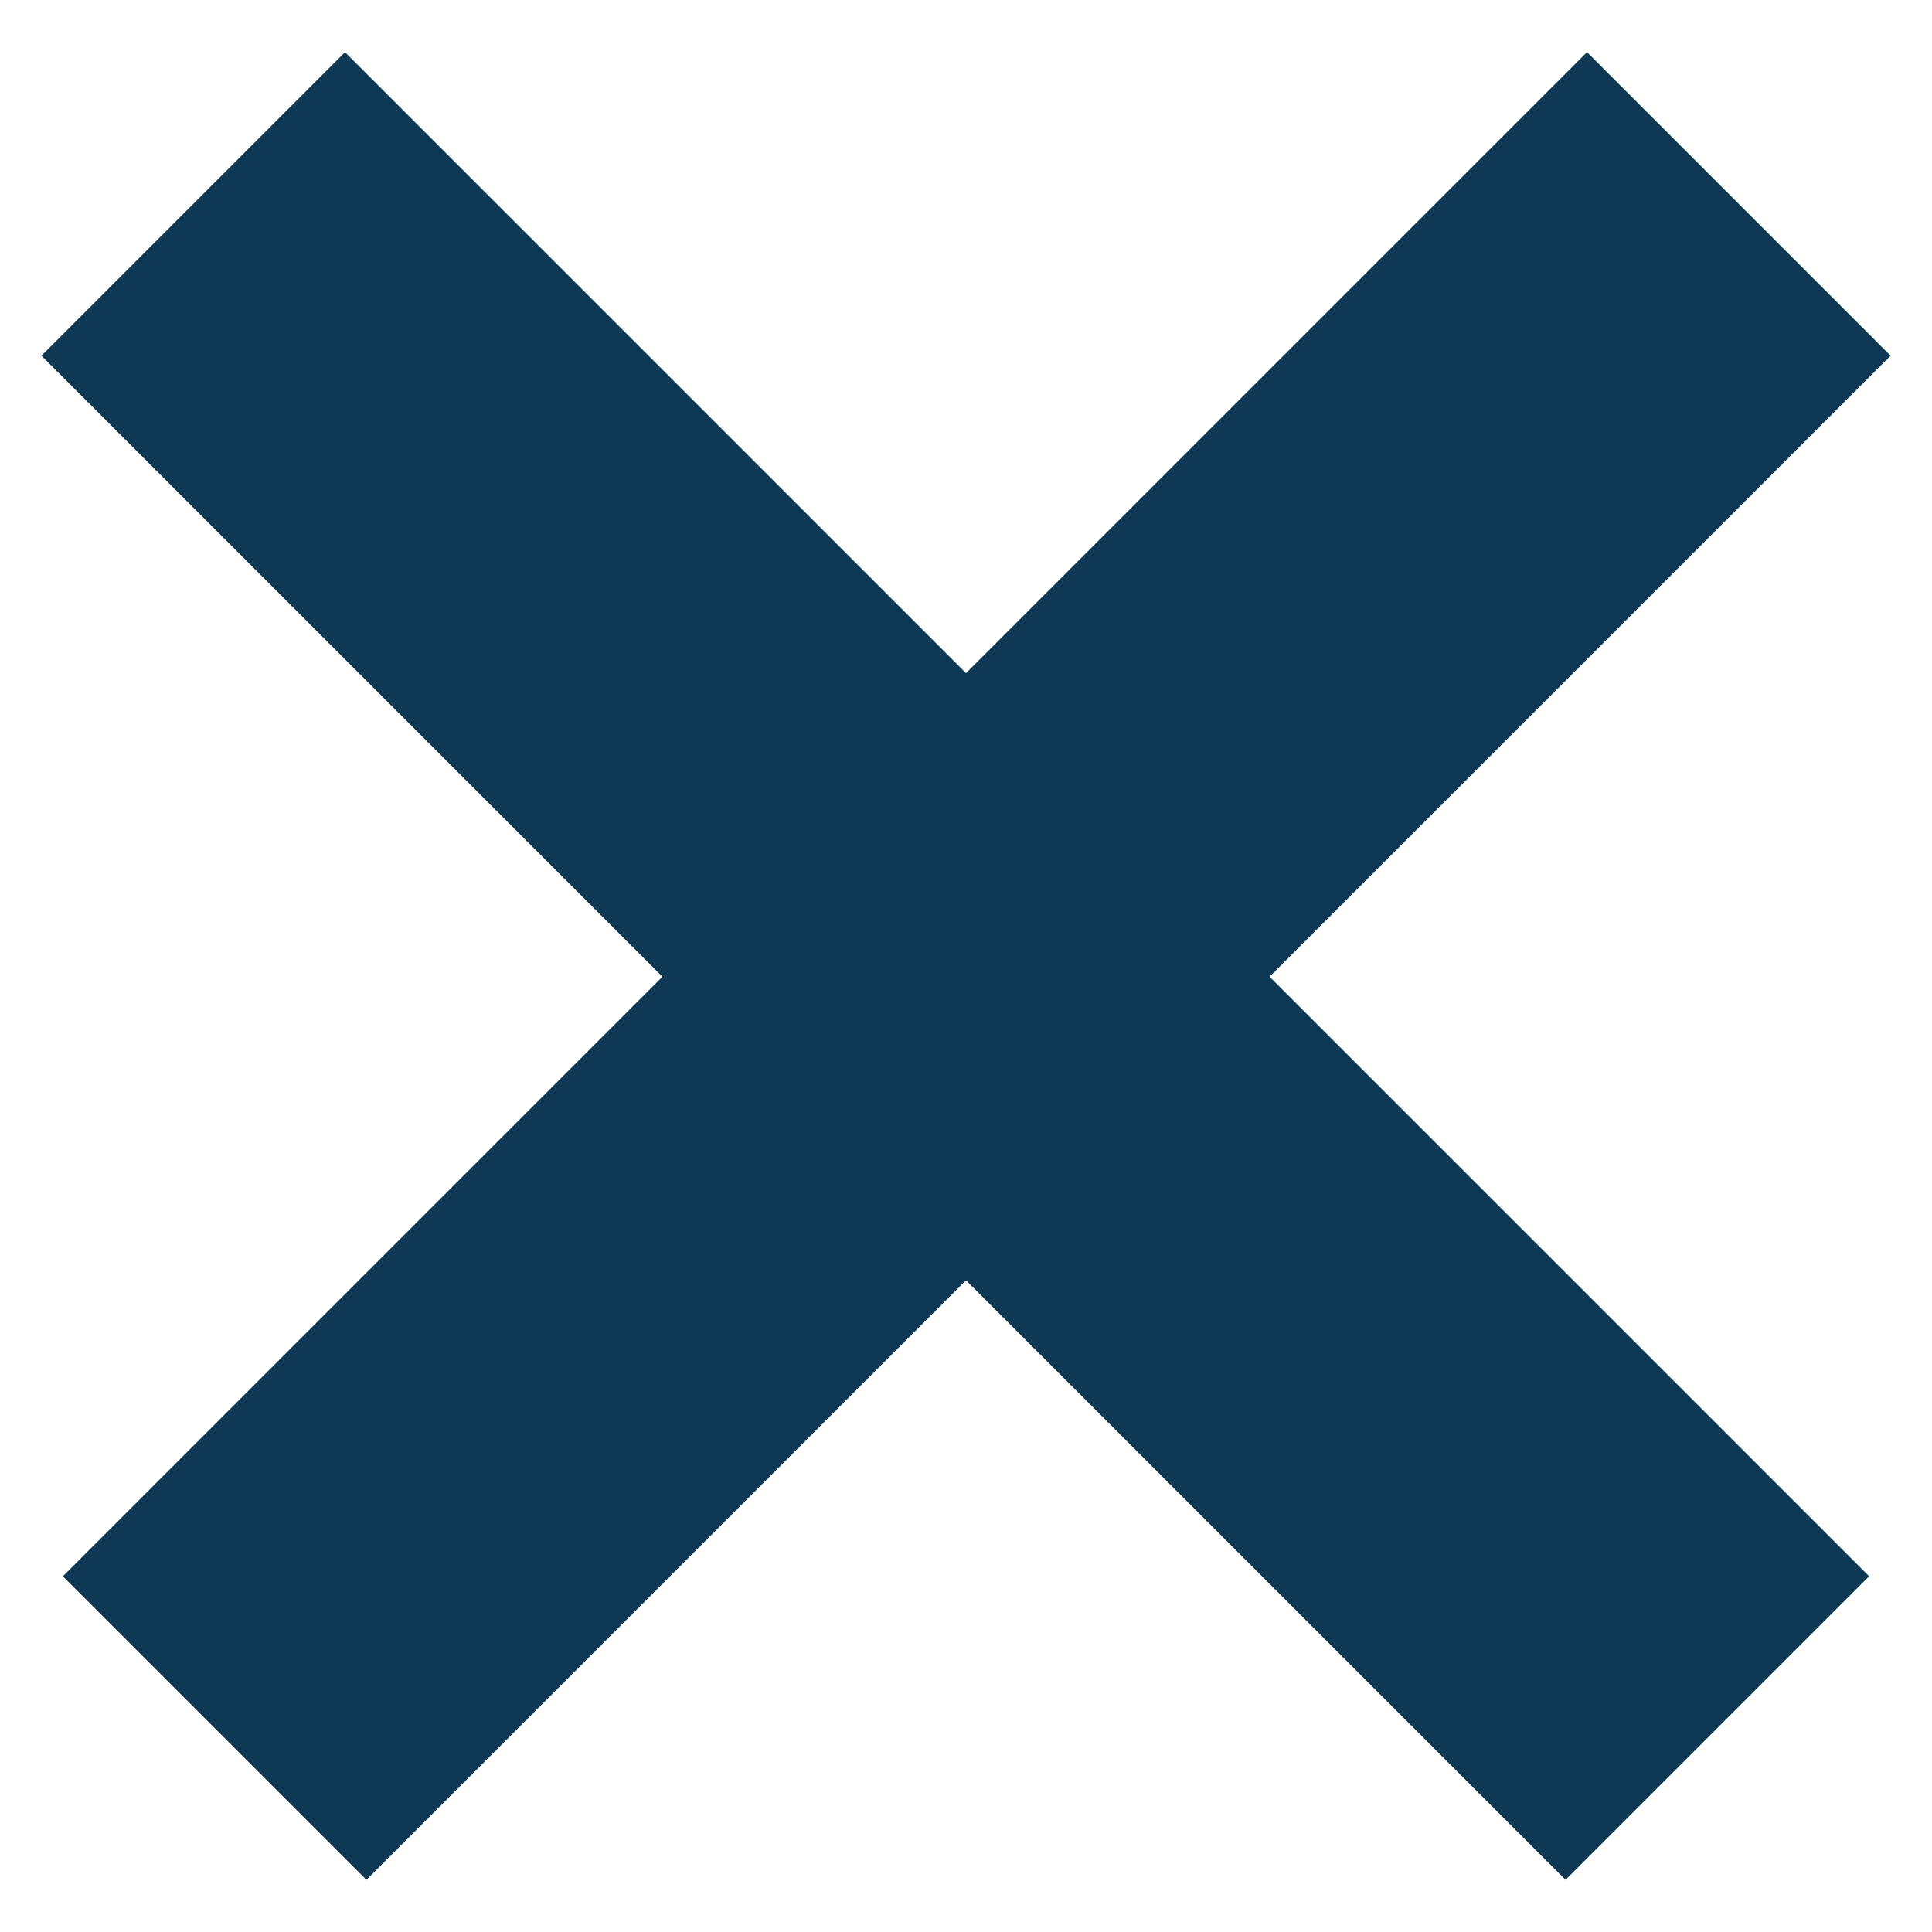 <?xml version="1.0" encoding="utf-8"?>
<!-- Generator: Adobe Illustrator 27.4.1, SVG Export Plug-In . SVG Version: 6.00 Build 0)  -->
<svg version="1.1" id="Layer_1" xmlns="http://www.w3.org/2000/svg" xmlns:xlink="http://www.w3.org/1999/xlink" x="0px" y="0px"
	 viewBox="0 0 18 18" style="enable-background:new 0 0 18 18;" xml:space="preserve">
<style type="text/css">
	.st0{fill:none;stroke:#0F3854;stroke-width:4;stroke-miterlimit:4;}
	.st1{fill:none;stroke:#0F3854;stroke-width:4;}
</style>
<g>
	<line class="st0" x1="16" y1="16.1" x2="1.8" y2="1.9"/>
	<line class="st1" x1="2" y1="16.1" x2="16.2" y2="1.9"/>
</g>
</svg>
